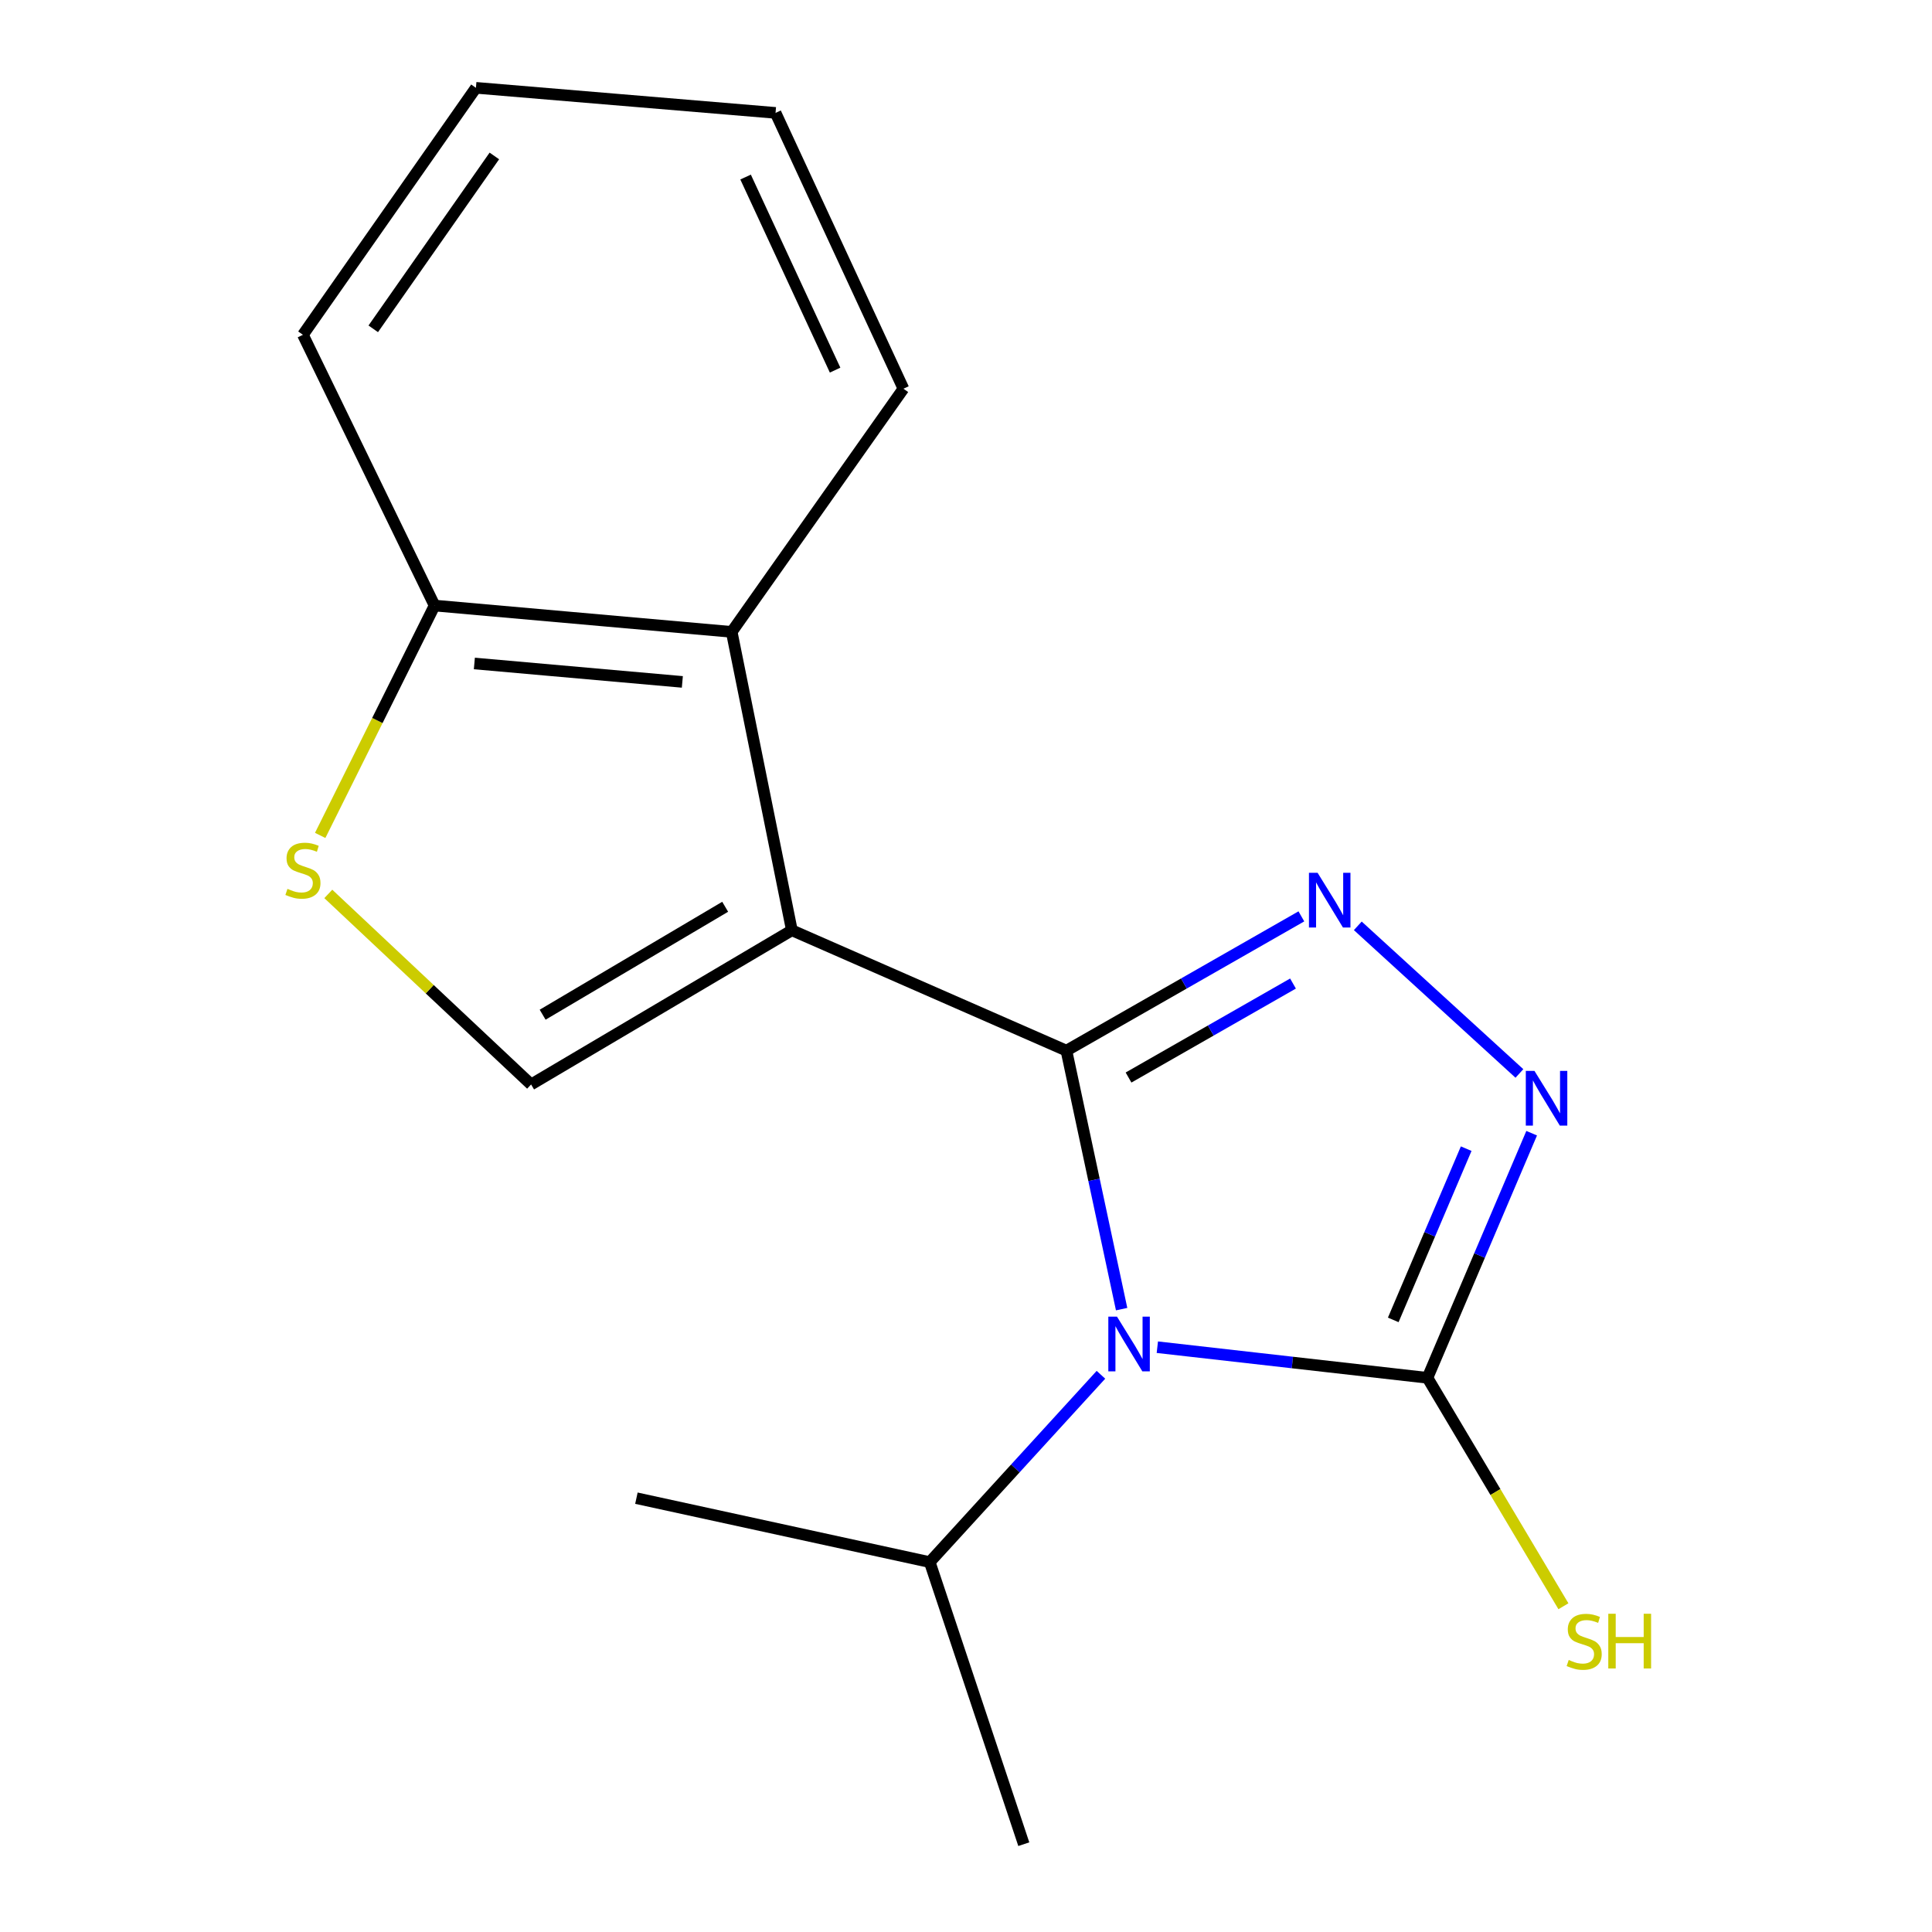 <?xml version='1.0' encoding='iso-8859-1'?>
<svg version='1.1' baseProfile='full'
              xmlns='http://www.w3.org/2000/svg'
                      xmlns:rdkit='http://www.rdkit.org/xml'
                      xmlns:xlink='http://www.w3.org/1999/xlink'
                  xml:space='preserve'
width='1000px' height='1000px' viewBox='0 0 1000 1000'>
<!-- END OF HEADER -->
<rect style='opacity:1.0;fill:#FFFFFF;stroke:none' width='1000' height='1000' x='0' y='0'> </rect>
<path class='bond-0' d='M 551.973,543.806 L 409.867,481.508' style='fill:none;fill-rule:evenodd;stroke:#000000;stroke-width:6px;stroke-linecap:butt;stroke-linejoin:miter;stroke-opacity:1' />
<path class='bond-1' d='M 551.973,543.806 L 566.263,610.707' style='fill:none;fill-rule:evenodd;stroke:#000000;stroke-width:6px;stroke-linecap:butt;stroke-linejoin:miter;stroke-opacity:1' />
<path class='bond-1' d='M 566.263,610.707 L 580.553,677.607' style='fill:none;fill-rule:evenodd;stroke:#0000FF;stroke-width:6px;stroke-linecap:butt;stroke-linejoin:miter;stroke-opacity:1' />
<path class='bond-2' d='M 551.973,543.806 L 612.78,509.058' style='fill:none;fill-rule:evenodd;stroke:#000000;stroke-width:6px;stroke-linecap:butt;stroke-linejoin:miter;stroke-opacity:1' />
<path class='bond-2' d='M 612.78,509.058 L 673.588,474.31' style='fill:none;fill-rule:evenodd;stroke:#0000FF;stroke-width:6px;stroke-linecap:butt;stroke-linejoin:miter;stroke-opacity:1' />
<path class='bond-2' d='M 584.128,557.728 L 626.693,533.404' style='fill:none;fill-rule:evenodd;stroke:#000000;stroke-width:6px;stroke-linecap:butt;stroke-linejoin:miter;stroke-opacity:1' />
<path class='bond-2' d='M 626.693,533.404 L 669.258,509.081' style='fill:none;fill-rule:evenodd;stroke:#0000FF;stroke-width:6px;stroke-linecap:butt;stroke-linejoin:miter;stroke-opacity:1' />
<path class='bond-5' d='M 409.867,481.508 L 274.896,561.316' style='fill:none;fill-rule:evenodd;stroke:#000000;stroke-width:6px;stroke-linecap:butt;stroke-linejoin:miter;stroke-opacity:1' />
<path class='bond-5' d='M 375.349,469.342 L 280.869,525.208' style='fill:none;fill-rule:evenodd;stroke:#000000;stroke-width:6px;stroke-linecap:butt;stroke-linejoin:miter;stroke-opacity:1' />
<path class='bond-6' d='M 409.867,481.508 L 378.726,327.065' style='fill:none;fill-rule:evenodd;stroke:#000000;stroke-width:6px;stroke-linecap:butt;stroke-linejoin:miter;stroke-opacity:1' />
<path class='bond-3' d='M 599.033,697.307 L 668.942,705.233' style='fill:none;fill-rule:evenodd;stroke:#0000FF;stroke-width:6px;stroke-linecap:butt;stroke-linejoin:miter;stroke-opacity:1' />
<path class='bond-3' d='M 668.942,705.233 L 738.851,713.159' style='fill:none;fill-rule:evenodd;stroke:#000000;stroke-width:6px;stroke-linecap:butt;stroke-linejoin:miter;stroke-opacity:1' />
<path class='bond-9' d='M 569.843,711.584 L 525.537,760.065' style='fill:none;fill-rule:evenodd;stroke:#0000FF;stroke-width:6px;stroke-linecap:butt;stroke-linejoin:miter;stroke-opacity:1' />
<path class='bond-9' d='M 525.537,760.065 L 481.231,808.545' style='fill:none;fill-rule:evenodd;stroke:#000000;stroke-width:6px;stroke-linecap:butt;stroke-linejoin:miter;stroke-opacity:1' />
<path class='bond-4' d='M 702.793,479.211 L 786.446,555.62' style='fill:none;fill-rule:evenodd;stroke:#0000FF;stroke-width:6px;stroke-linecap:butt;stroke-linejoin:miter;stroke-opacity:1' />
<path class='bond-10' d='M 738.851,713.159 L 774.039,772.276' style='fill:none;fill-rule:evenodd;stroke:#000000;stroke-width:6px;stroke-linecap:butt;stroke-linejoin:miter;stroke-opacity:1' />
<path class='bond-10' d='M 774.039,772.276 L 809.227,831.393' style='fill:none;fill-rule:evenodd;stroke:#CCCC00;stroke-width:6px;stroke-linecap:butt;stroke-linejoin:miter;stroke-opacity:1' />
<path class='bond-17' d='M 738.851,713.159 L 765.819,649.851' style='fill:none;fill-rule:evenodd;stroke:#000000;stroke-width:6px;stroke-linecap:butt;stroke-linejoin:miter;stroke-opacity:1' />
<path class='bond-17' d='M 765.819,649.851 L 792.787,586.544' style='fill:none;fill-rule:evenodd;stroke:#0000FF;stroke-width:6px;stroke-linecap:butt;stroke-linejoin:miter;stroke-opacity:1' />
<path class='bond-17' d='M 721.143,683.177 L 740.021,638.862' style='fill:none;fill-rule:evenodd;stroke:#000000;stroke-width:6px;stroke-linecap:butt;stroke-linejoin:miter;stroke-opacity:1' />
<path class='bond-17' d='M 740.021,638.862 L 758.899,594.546' style='fill:none;fill-rule:evenodd;stroke:#0000FF;stroke-width:6px;stroke-linecap:butt;stroke-linejoin:miter;stroke-opacity:1' />
<path class='bond-7' d='M 274.896,561.316 L 222.412,512.003' style='fill:none;fill-rule:evenodd;stroke:#000000;stroke-width:6px;stroke-linecap:butt;stroke-linejoin:miter;stroke-opacity:1' />
<path class='bond-7' d='M 222.412,512.003 L 169.928,462.69' style='fill:none;fill-rule:evenodd;stroke:#CCCC00;stroke-width:6px;stroke-linecap:butt;stroke-linejoin:miter;stroke-opacity:1' />
<path class='bond-8' d='M 378.726,327.065 L 224.936,313.434' style='fill:none;fill-rule:evenodd;stroke:#000000;stroke-width:6px;stroke-linecap:butt;stroke-linejoin:miter;stroke-opacity:1' />
<path class='bond-8' d='M 353.182,352.951 L 245.529,343.41' style='fill:none;fill-rule:evenodd;stroke:#000000;stroke-width:6px;stroke-linecap:butt;stroke-linejoin:miter;stroke-opacity:1' />
<path class='bond-11' d='M 378.726,327.065 L 467.616,201.191' style='fill:none;fill-rule:evenodd;stroke:#000000;stroke-width:6px;stroke-linecap:butt;stroke-linejoin:miter;stroke-opacity:1' />
<path class='bond-18' d='M 165.726,432.408 L 195.331,372.921' style='fill:none;fill-rule:evenodd;stroke:#CCCC00;stroke-width:6px;stroke-linecap:butt;stroke-linejoin:miter;stroke-opacity:1' />
<path class='bond-18' d='M 195.331,372.921 L 224.936,313.434' style='fill:none;fill-rule:evenodd;stroke:#000000;stroke-width:6px;stroke-linecap:butt;stroke-linejoin:miter;stroke-opacity:1' />
<path class='bond-12' d='M 224.936,313.434 L 156.796,173.291' style='fill:none;fill-rule:evenodd;stroke:#000000;stroke-width:6px;stroke-linecap:butt;stroke-linejoin:miter;stroke-opacity:1' />
<path class='bond-13' d='M 481.231,808.545 L 329.405,775.457' style='fill:none;fill-rule:evenodd;stroke:#000000;stroke-width:6px;stroke-linecap:butt;stroke-linejoin:miter;stroke-opacity:1' />
<path class='bond-14' d='M 481.231,808.545 L 529.914,954.545' style='fill:none;fill-rule:evenodd;stroke:#000000;stroke-width:6px;stroke-linecap:butt;stroke-linejoin:miter;stroke-opacity:1' />
<path class='bond-15' d='M 467.616,201.191 L 401.423,58.431' style='fill:none;fill-rule:evenodd;stroke:#000000;stroke-width:6px;stroke-linecap:butt;stroke-linejoin:miter;stroke-opacity:1' />
<path class='bond-15' d='M 432.247,191.573 L 385.913,91.641' style='fill:none;fill-rule:evenodd;stroke:#000000;stroke-width:6px;stroke-linecap:butt;stroke-linejoin:miter;stroke-opacity:1' />
<path class='bond-19' d='M 156.796,173.291 L 246.341,45.455' style='fill:none;fill-rule:evenodd;stroke:#000000;stroke-width:6px;stroke-linecap:butt;stroke-linejoin:miter;stroke-opacity:1' />
<path class='bond-19' d='M 193.195,170.203 L 255.876,80.718' style='fill:none;fill-rule:evenodd;stroke:#000000;stroke-width:6px;stroke-linecap:butt;stroke-linejoin:miter;stroke-opacity:1' />
<path class='bond-16' d='M 401.423,58.431 L 246.341,45.455' style='fill:none;fill-rule:evenodd;stroke:#000000;stroke-width:6px;stroke-linecap:butt;stroke-linejoin:miter;stroke-opacity:1' />
<path  class='atom-2' d='M 578.147 681.489
L 587.427 696.489
Q 588.347 697.969, 589.827 700.649
Q 591.307 703.329, 591.387 703.489
L 591.387 681.489
L 595.147 681.489
L 595.147 709.809
L 591.267 709.809
L 581.307 693.409
Q 580.147 691.489, 578.907 689.289
Q 577.707 687.089, 577.347 686.409
L 577.347 709.809
L 573.667 709.809
L 573.667 681.489
L 578.147 681.489
' fill='#0000FF'/>
<path  class='atom-3' d='M 681.992 451.77
L 691.272 466.77
Q 692.192 468.25, 693.672 470.93
Q 695.152 473.61, 695.232 473.77
L 695.232 451.77
L 698.992 451.77
L 698.992 480.09
L 695.112 480.09
L 685.152 463.69
Q 683.992 461.77, 682.752 459.57
Q 681.552 457.37, 681.192 456.69
L 681.192 480.09
L 677.512 480.09
L 677.512 451.77
L 681.992 451.77
' fill='#0000FF'/>
<path  class='atom-5' d='M 794.234 554.291
L 803.514 569.291
Q 804.434 570.771, 805.914 573.451
Q 807.394 576.131, 807.474 576.291
L 807.474 554.291
L 811.234 554.291
L 811.234 582.611
L 807.354 582.611
L 797.394 566.211
Q 796.234 564.291, 794.994 562.091
Q 793.794 559.891, 793.434 559.211
L 793.434 582.611
L 789.754 582.611
L 789.754 554.291
L 794.234 554.291
' fill='#0000FF'/>
<path  class='atom-8' d='M 148.796 460.072
Q 149.116 460.192, 150.436 460.752
Q 151.756 461.312, 153.196 461.672
Q 154.676 461.992, 156.116 461.992
Q 158.796 461.992, 160.356 460.712
Q 161.916 459.392, 161.916 457.112
Q 161.916 455.552, 161.116 454.592
Q 160.356 453.632, 159.156 453.112
Q 157.956 452.592, 155.956 451.992
Q 153.436 451.232, 151.916 450.512
Q 150.436 449.792, 149.356 448.272
Q 148.316 446.752, 148.316 444.192
Q 148.316 440.632, 150.716 438.432
Q 153.156 436.232, 157.956 436.232
Q 161.236 436.232, 164.956 437.792
L 164.036 440.872
Q 160.636 439.472, 158.076 439.472
Q 155.316 439.472, 153.796 440.632
Q 152.276 441.752, 152.316 443.712
Q 152.316 445.232, 153.076 446.152
Q 153.876 447.072, 154.996 447.592
Q 156.156 448.112, 158.076 448.712
Q 160.636 449.512, 162.156 450.312
Q 163.676 451.112, 164.756 452.752
Q 165.876 454.352, 165.876 457.112
Q 165.876 461.032, 163.236 463.152
Q 160.636 465.232, 156.276 465.232
Q 153.756 465.232, 151.836 464.672
Q 149.956 464.152, 147.716 463.232
L 148.796 460.072
' fill='#CCCC00'/>
<path  class='atom-11' d='M 811.967 859.198
Q 812.287 859.318, 813.607 859.878
Q 814.927 860.438, 816.367 860.798
Q 817.847 861.118, 819.287 861.118
Q 821.967 861.118, 823.527 859.838
Q 825.087 858.518, 825.087 856.238
Q 825.087 854.678, 824.287 853.718
Q 823.527 852.758, 822.327 852.238
Q 821.127 851.718, 819.127 851.118
Q 816.607 850.358, 815.087 849.638
Q 813.607 848.918, 812.527 847.398
Q 811.487 845.878, 811.487 843.318
Q 811.487 839.758, 813.887 837.558
Q 816.327 835.358, 821.127 835.358
Q 824.407 835.358, 828.127 836.918
L 827.207 839.998
Q 823.807 838.598, 821.247 838.598
Q 818.487 838.598, 816.967 839.758
Q 815.447 840.878, 815.487 842.838
Q 815.487 844.358, 816.247 845.278
Q 817.047 846.198, 818.167 846.718
Q 819.327 847.238, 821.247 847.838
Q 823.807 848.638, 825.327 849.438
Q 826.847 850.238, 827.927 851.878
Q 829.047 853.478, 829.047 856.238
Q 829.047 860.158, 826.407 862.278
Q 823.807 864.358, 819.447 864.358
Q 816.927 864.358, 815.007 863.798
Q 813.127 863.278, 810.887 862.358
L 811.967 859.198
' fill='#CCCC00'/>
<path  class='atom-11' d='M 832.447 835.278
L 836.287 835.278
L 836.287 847.318
L 850.767 847.318
L 850.767 835.278
L 854.607 835.278
L 854.607 863.598
L 850.767 863.598
L 850.767 850.518
L 836.287 850.518
L 836.287 863.598
L 832.447 863.598
L 832.447 835.278
' fill='#CCCC00'/>
</svg>
